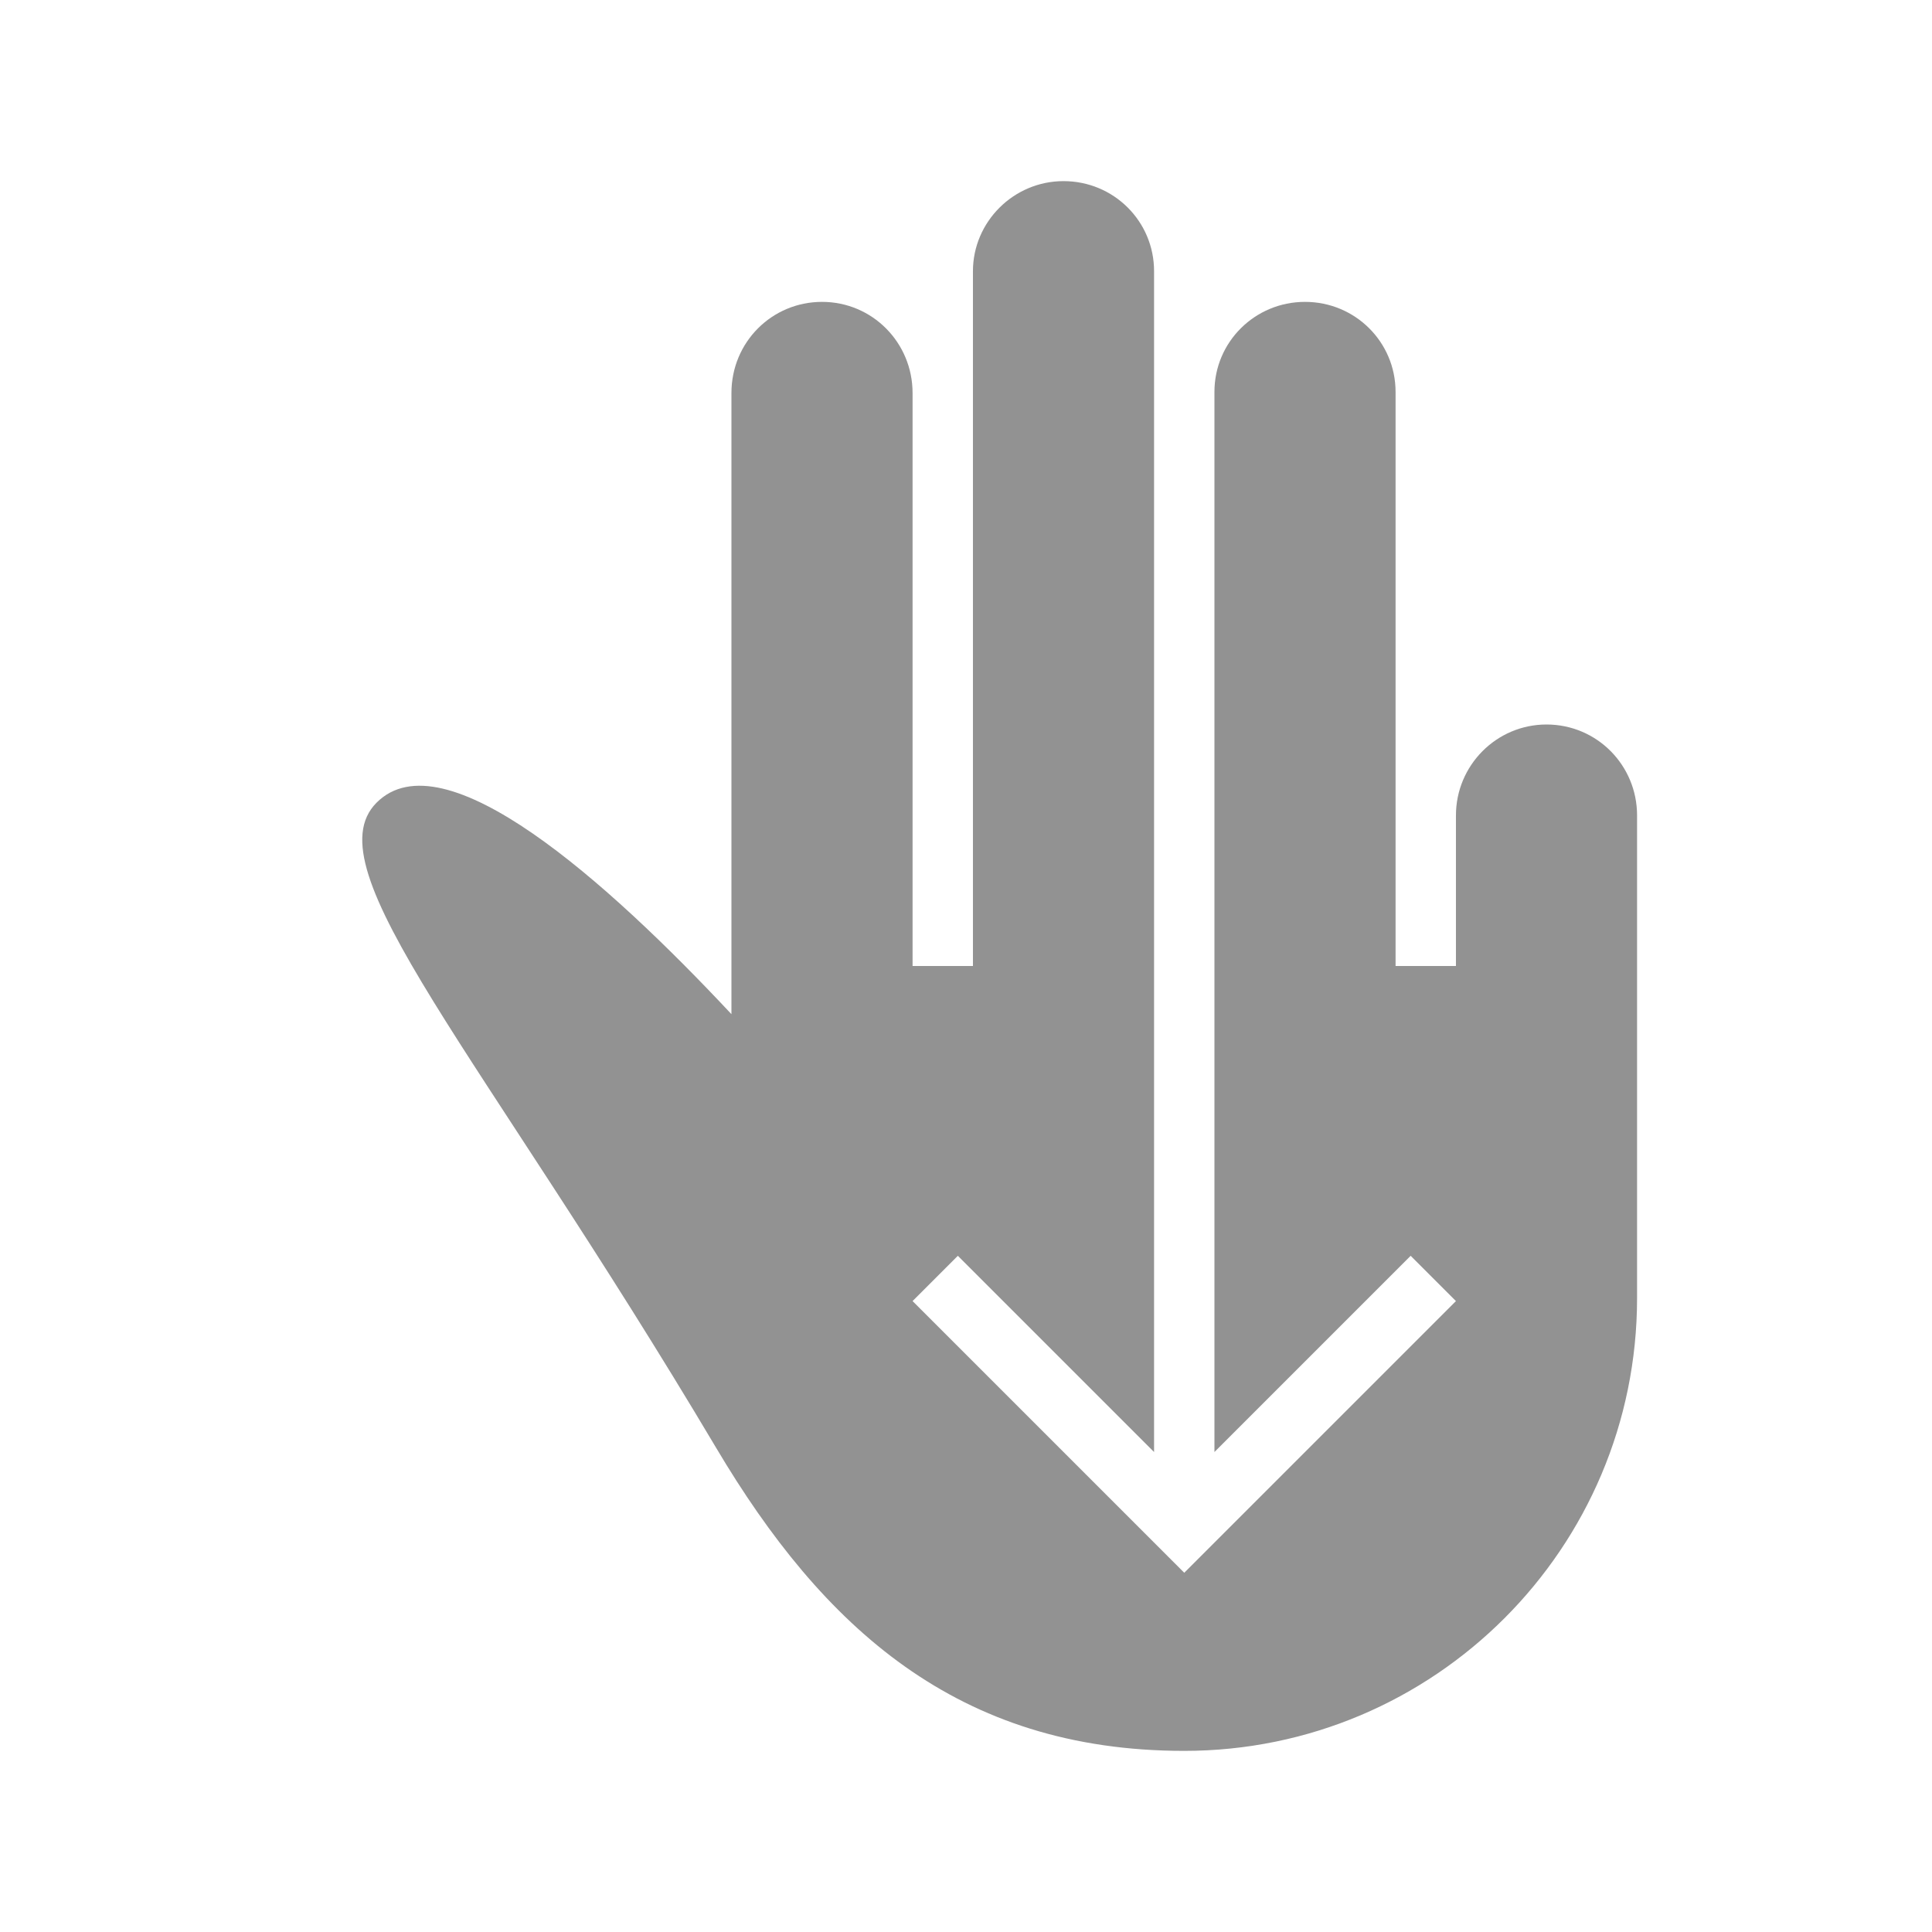 <?xml version="1.0" ?><svg height="32px" version="1.1" viewBox="0 0 32 32" width="32px" xmlns="http://www.w3.org/2000/svg" xmlns:sketch="http://www.bohemiancoding.com/sketch/ns" xmlns:xlink="http://www.w3.org/1999/xlink"><title/><desc/><defs/><g fill="none" fill-rule="evenodd" id="Page-1" stroke="none" stroke-width="1"><g fill="#929292" id="icon-31-three-fingers-swipe-down"><path d="M19.115,24.05 L19.115,15 L19.115,13.508 L19.115,4.491 C19.115,3.667 18.449,3 17.615,3 C16.787,3 16.115,3.676 16.115,4.491 L16.115,13.433 L16.115,16 L15.115,16 L15.115,13.5 L15.115,6.509 C15.115,5.675 14.449,5 13.615,5 C12.787,5 12.115,5.666 12.115,6.509 L12.115,16.798 C10.057,14.598 7.347,12.179 6.236,13.296 C5.149,14.389 7.951,17.401 11.863,23.983 C13.625,26.949 15.855,29 19.615,29 C23.757,29 27.115,25.642 27.115,21.5 L27.115,18.247 L27.115,13.506 C27.115,12.674 26.449,12 25.615,12 C24.787,12 24.115,12.676 24.115,13.506 L24.115,15.75 L24.115,16 L23.115,16 L23.115,13.678 L23.115,6.491 C23.115,5.668 22.449,5 21.615,5 C20.787,5 20.115,5.663 20.115,6.491 L20.115,13.508 L20.115,15 L20.115,15 L20.115,24.05 L23.365,20.8 L24.115,21.55 L19.615,26.05 L15.115,21.55 L15.865,20.8 L19.115,24.05 L19.115,24.05 Z" id="three-fingers-swipe-down"/></g></g></svg>